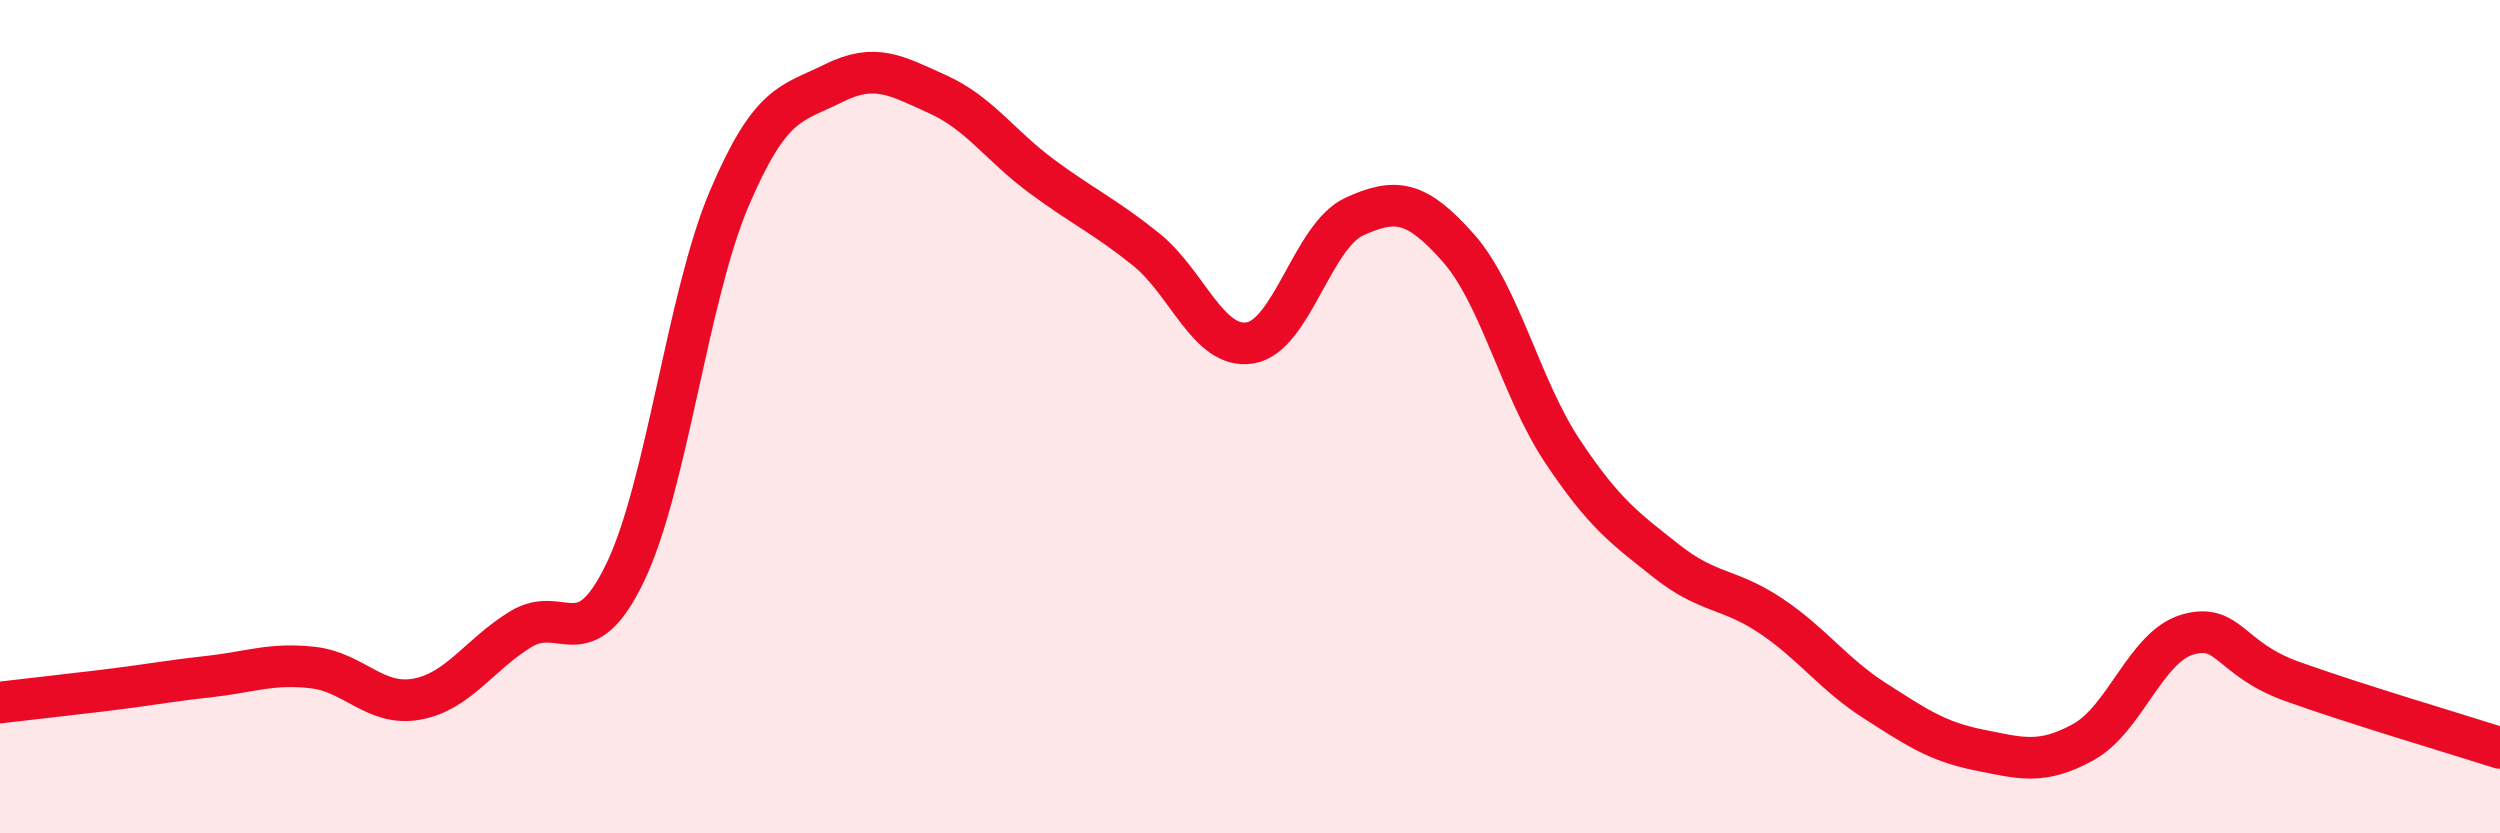
    <svg width="60" height="20" viewBox="0 0 60 20" xmlns="http://www.w3.org/2000/svg">
      <path
        d="M 0,16.86 C 0.5,16.8 1.5,16.69 2.5,16.57 C 3.5,16.45 4,16.35 5,16.24 C 6,16.13 6.5,15.91 7.5,16.02 C 8.5,16.13 9,16.96 10,16.78 C 11,16.6 11.5,15.71 12.5,15.1 C 13.5,14.49 14,15.82 15,13.75 C 16,11.68 16.5,7.12 17.5,4.77 C 18.5,2.42 19,2.5 20,2 C 21,1.5 21.5,1.81 22.5,2.26 C 23.5,2.71 24,3.49 25,4.23 C 26,4.97 26.5,5.18 27.5,5.98 C 28.5,6.78 29,8.39 30,8.23 C 31,8.07 31.5,5.66 32.5,5.2 C 33.5,4.74 34,4.82 35,5.95 C 36,7.08 36.5,9.33 37.5,10.83 C 38.5,12.33 39,12.68 40,13.47 C 41,14.26 41.5,14.11 42.5,14.78 C 43.5,15.45 44,16.18 45,16.82 C 46,17.46 46.5,17.8 47.5,18 C 48.5,18.2 49,18.36 50,17.81 C 51,17.26 51.5,15.52 52.5,15.23 C 53.5,14.94 53.5,15.81 55,16.35 C 56.5,16.89 59,17.63 60,17.95L60 20L0 20Z"
        fill="#EB0A25"
        opacity="0.1"
        stroke-linecap="round"
        stroke-linejoin="round"
      />
      <path
        d="M 0,16.86 C 0.5,16.8 1.5,16.69 2.5,16.57 C 3.5,16.45 4,16.35 5,16.24 C 6,16.13 6.5,15.91 7.5,16.02 C 8.5,16.13 9,16.96 10,16.78 C 11,16.6 11.5,15.71 12.5,15.1 C 13.5,14.49 14,15.82 15,13.75 C 16,11.68 16.5,7.12 17.5,4.77 C 18.5,2.42 19,2.5 20,2 C 21,1.5 21.5,1.81 22.5,2.26 C 23.5,2.71 24,3.49 25,4.23 C 26,4.97 26.5,5.18 27.5,5.98 C 28.5,6.78 29,8.39 30,8.23 C 31,8.07 31.5,5.66 32.5,5.2 C 33.5,4.74 34,4.82 35,5.95 C 36,7.08 36.5,9.33 37.5,10.83 C 38.5,12.33 39,12.68 40,13.47 C 41,14.26 41.5,14.11 42.5,14.78 C 43.5,15.45 44,16.18 45,16.82 C 46,17.46 46.5,17.8 47.5,18 C 48.5,18.2 49,18.36 50,17.81 C 51,17.26 51.5,15.52 52.5,15.23 C 53.5,14.94 53.5,15.81 55,16.35 C 56.5,16.89 59,17.63 60,17.95"
        stroke="#EB0A25"
        stroke-width="1"
        fill="none"
        stroke-linecap="round"
        stroke-linejoin="round"
      />
    </svg>
  
